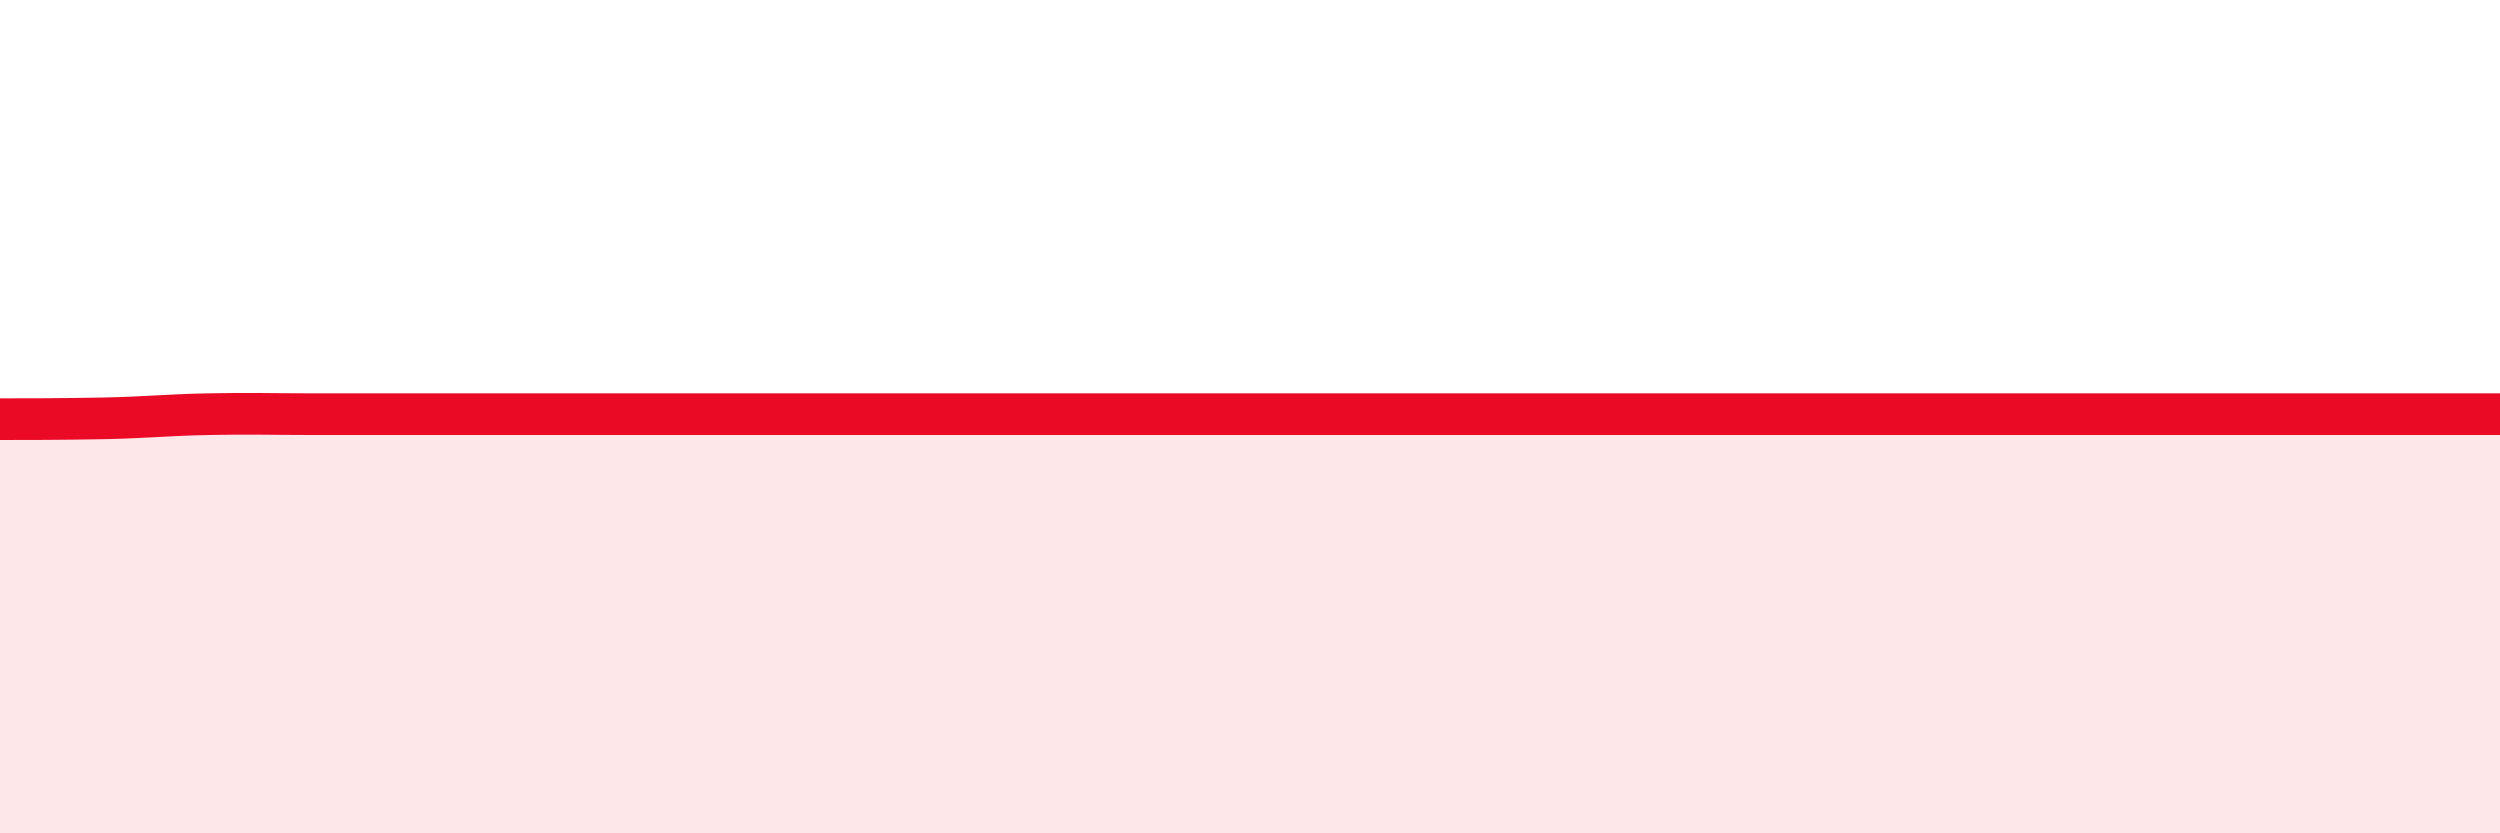 
    <svg width="60" height="20" viewBox="0 0 60 20" xmlns="http://www.w3.org/2000/svg">
      <path
        d="M 0,10.06 C 0.5,10.06 1.5,10.06 2.5,10.04 C 3.5,10.02 4,9.96 5,9.94 C 6,9.92 6.5,9.94 7.5,9.94 C 8.5,9.94 9,9.94 10,9.94 C 11,9.94 11.5,9.94 12.5,9.94 C 13.5,9.94 14,9.94 15,9.94 C 16,9.94 16.5,9.94 17.5,9.94 C 18.5,9.94 19,9.94 20,9.94 C 21,9.94 21.5,9.94 22.5,9.94 C 23.5,9.94 24,9.94 25,9.94 C 26,9.94 26.5,9.94 27.5,9.94 C 28.5,9.94 29,9.94 30,9.94 C 31,9.94 31.5,9.94 32.5,9.94 C 33.5,9.94 34,9.94 35,9.94 C 36,9.94 36.5,9.94 37.5,9.94 C 38.5,9.94 39,9.94 40,9.94 C 41,9.94 41.5,9.94 42.5,9.94 C 43.5,9.94 44,9.94 45,9.94 C 46,9.94 46.5,9.94 47.5,9.94 C 48.5,9.94 49,9.94 50,9.94 C 51,9.94 51.5,9.94 52.5,9.94 C 53.5,9.94 54,9.94 55,9.94 C 56,9.94 56.5,9.94 57.5,9.94 C 58.5,9.94 59.5,9.94 60,9.94L60 20L0 20Z"
        fill="#EB0A25"
        opacity="0.1"
        stroke-linecap="round"
        stroke-linejoin="round"
      />
      <path
        d="M 0,10.06 C 0.5,10.06 1.5,10.06 2.5,10.04 C 3.5,10.02 4,9.96 5,9.94 C 6,9.92 6.5,9.94 7.5,9.94 C 8.5,9.94 9,9.94 10,9.94 C 11,9.94 11.5,9.94 12.5,9.94 C 13.5,9.94 14,9.94 15,9.94 C 16,9.94 16.5,9.94 17.5,9.94 C 18.5,9.94 19,9.94 20,9.94 C 21,9.94 21.5,9.94 22.5,9.94 C 23.5,9.94 24,9.94 25,9.94 C 26,9.94 26.5,9.94 27.5,9.94 C 28.5,9.94 29,9.94 30,9.94 C 31,9.94 31.5,9.94 32.5,9.94 C 33.5,9.94 34,9.94 35,9.94 C 36,9.94 36.5,9.94 37.5,9.94 C 38.5,9.94 39,9.94 40,9.94 C 41,9.94 41.5,9.94 42.5,9.94 C 43.5,9.94 44,9.94 45,9.94 C 46,9.94 46.5,9.94 47.5,9.94 C 48.5,9.94 49,9.94 50,9.94 C 51,9.94 51.5,9.94 52.5,9.94 C 53.5,9.94 54,9.94 55,9.94 C 56,9.94 56.5,9.94 57.5,9.94 C 58.5,9.94 59.5,9.94 60,9.94"
        stroke="#EB0A25"
        stroke-width="1"
        fill="none"
        stroke-linecap="round"
        stroke-linejoin="round"
      />
    </svg>
  